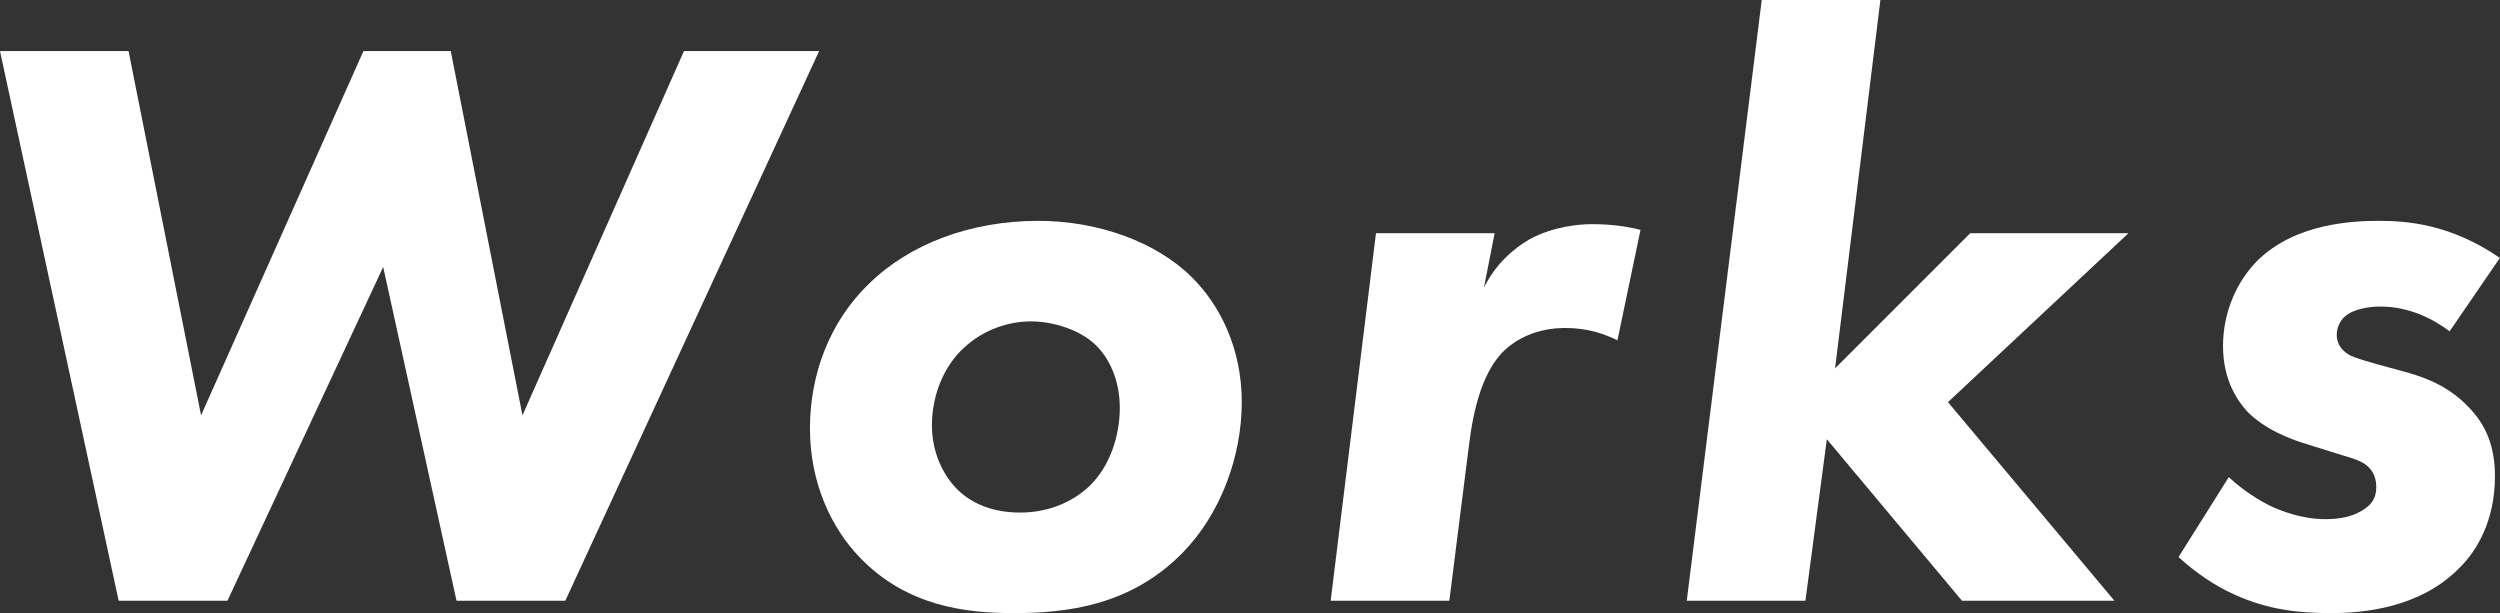 <?xml version="1.0" encoding="UTF-8"?>
<svg id="_レイヤー_2" data-name="レイヤー 2" xmlns="http://www.w3.org/2000/svg" viewBox="0 0 242.7 59.52">
  <rect x="0" y="0" width="242.7" height="59.52" fill="#333333" stroke="none"/>
  <defs>
    <style>
      .cls-1 {
        fill: #fff;
      }
    </style>
  </defs>
  <g id="object">
    <g>
      <path class="cls-1" d="M12.48,4.96l7.04,35.36L35.28,4.96h8.48l6.96,35.36,15.68-35.36h13.12l-24.64,53.36h-10.56l-7.12-32.4-15.12,32.4h-10.56L0,4.96h12.48Z"/>
      <path class="cls-1" d="M115.75,26.96c2.72,2.72,4.8,6.88,4.8,12.08s-2,10.8-5.76,14.64c-5.04,5.12-11.2,5.84-16.4,5.84-4.56,0-10.32-.64-14.88-5.36-2.8-2.88-4.88-7.28-4.88-12.56s1.92-10.4,5.76-14.08c3.92-3.84,9.84-6.08,16.4-6.08,5.76,0,11.44,2,14.96,5.52ZM105.75,47.2c2-1.92,2.96-4.88,2.96-7.6s-1.04-4.88-2.4-6.16c-1.52-1.44-4.08-2.24-6.24-2.24s-4.56.8-6.4,2.48c-2.16,1.92-3.2,4.88-3.2,7.6,0,2.48.96,4.64,2.32,6.08,1.12,1.2,3.12,2.4,6.24,2.4,2.88,0,5.2-1.12,6.72-2.56Z"/>
      <path class="cls-1" d="M133.58,22.64h11.52l-1.04,5.28c1.12-2.24,2.8-3.76,4.48-4.72,2.24-1.2,4.72-1.44,6-1.44,1.92,0,3.52.24,4.72.56l-2.24,10.72c-1.12-.56-2.8-1.2-5.04-1.2-2.88,0-4.8,1.12-5.92,2.16-2,1.92-2.96,5.28-3.44,9.12l-1.92,15.2h-11.52l4.4-35.68Z"/>
      <path class="cls-1" d="M182.55,0l-4.4,35.76,13.12-13.12h15.36l-17.52,16.4,16.16,19.28h-14.8l-13.12-15.68-2.08,15.68h-11.52L171.03,0h11.52Z"/>
      <path class="cls-1" d="M237.81,32.16c-1.6-1.2-3.92-2.4-6.72-2.4-1.12,0-2.64.24-3.44.96-.48.4-.8,1.12-.8,1.76s.24,1.36,1.12,1.92c.24.16.8.4,2.8.96l2.64.72c1.76.48,4.16,1.28,6.16,3.36,1.84,1.84,2.64,4,2.64,6.8,0,4.4-1.84,7.28-3.36,8.8-3.84,4-9.44,4.48-12.56,4.48s-6.08-.32-9.28-1.76c-2-.88-3.84-2.16-5.52-3.68l4.88-7.76c1.28,1.2,2.96,2.32,4.4,2.96.4.16,2.48,1.12,4.96,1.12,1.44,0,2.56-.24,3.52-.8s1.44-1.2,1.44-2.32c0-1.2-.56-1.84-1.12-2.24-.72-.48-1.84-.72-2.8-1.04l-2.56-.8c-1.92-.56-4.32-1.52-6-3.2-.88-.96-2.4-2.96-2.4-6.4s1.44-6.4,3.36-8.32c3.68-3.6,9.2-3.84,11.76-3.84s6.88.24,11.76,3.6l-4.88,7.12Z"/>
    </g>
  </g>
</svg>